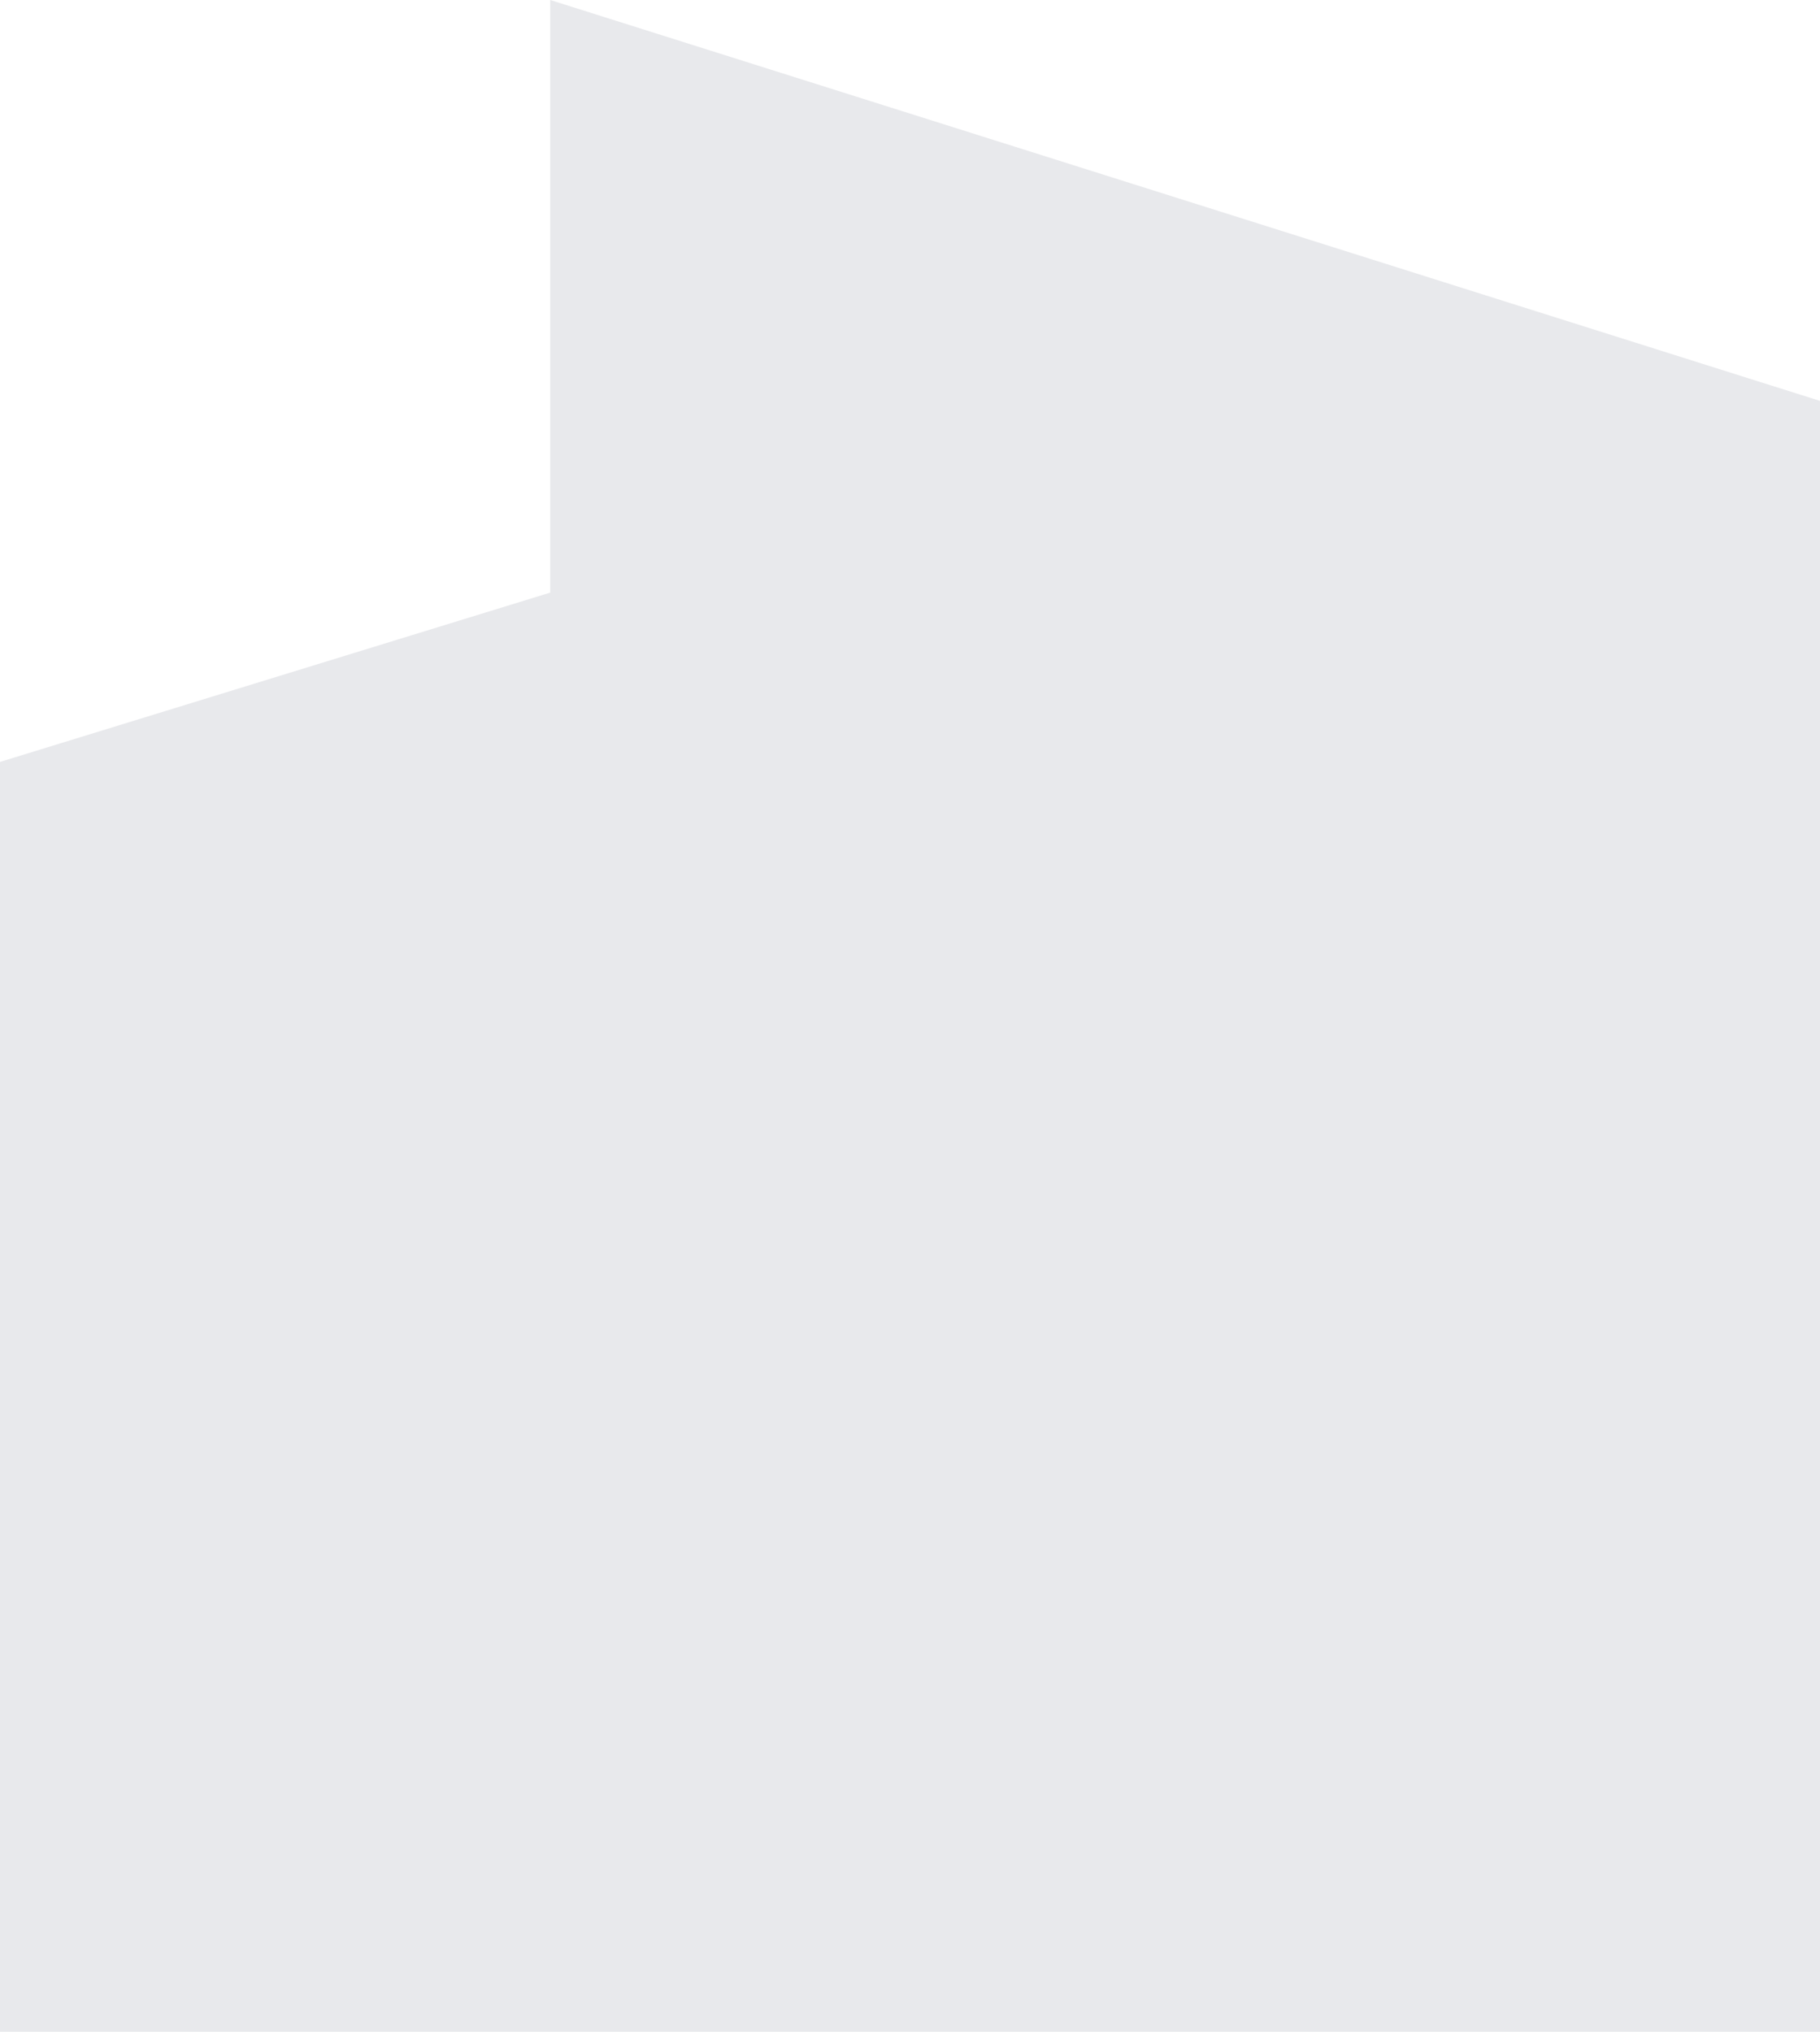<?xml version="1.0" encoding="UTF-8"?> <svg xmlns="http://www.w3.org/2000/svg" width="43" height="48" viewBox="0 0 43 48" fill="none"> <path d="M13 0V14L0 18V48H13.635H29.365H43V9.471L13 0Z" fill="#E8E9EC"></path> </svg> 